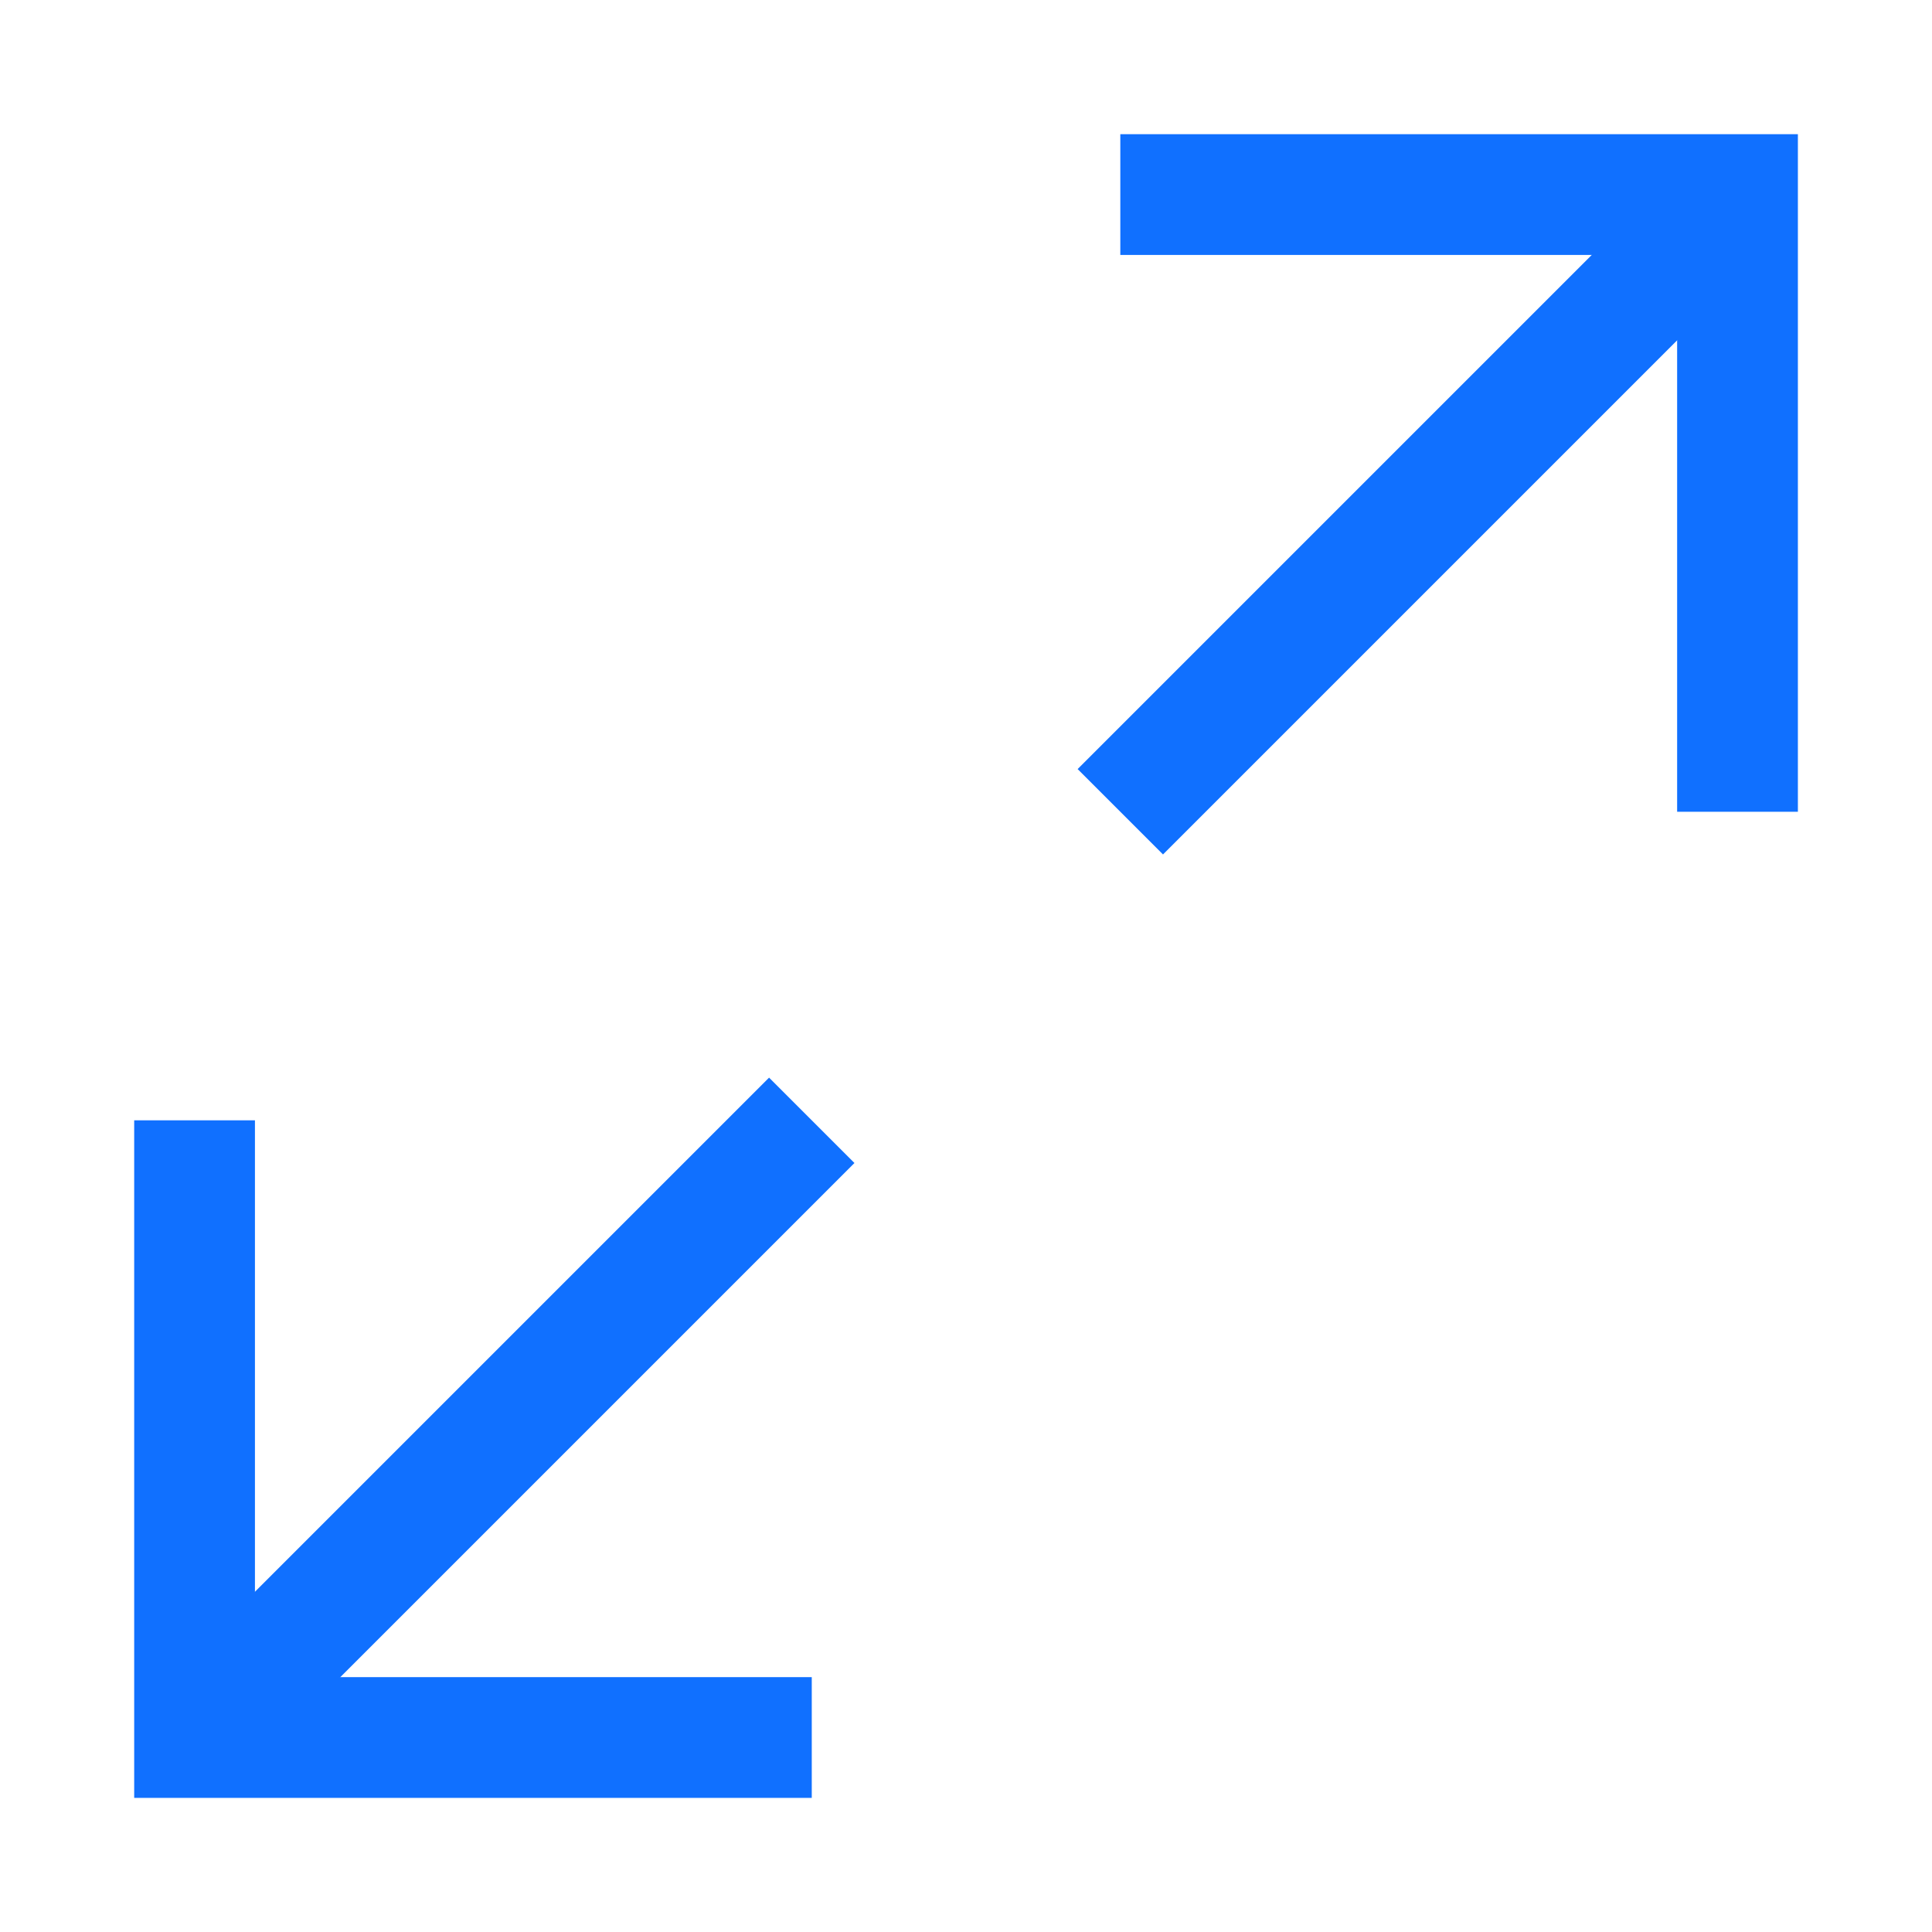 <?xml version="1.0" encoding="UTF-8"?> <svg xmlns="http://www.w3.org/2000/svg" width="24" height="24" viewBox="0 0 24 24" fill="none"><path d="M21.584 10.084V2.417H13.917" stroke="#1070FF" stroke-width="1.5"></path><path d="M21.584 2.417L13.917 10.084" stroke="#1070FF" stroke-width="1.5"></path><path d="M2.417 13.917V21.584H10.084" stroke="#1070FF" stroke-width="1.5"></path><path d="M2.417 21.584L10.084 13.917" stroke="#1070FF" stroke-width="1.5"></path></svg> 